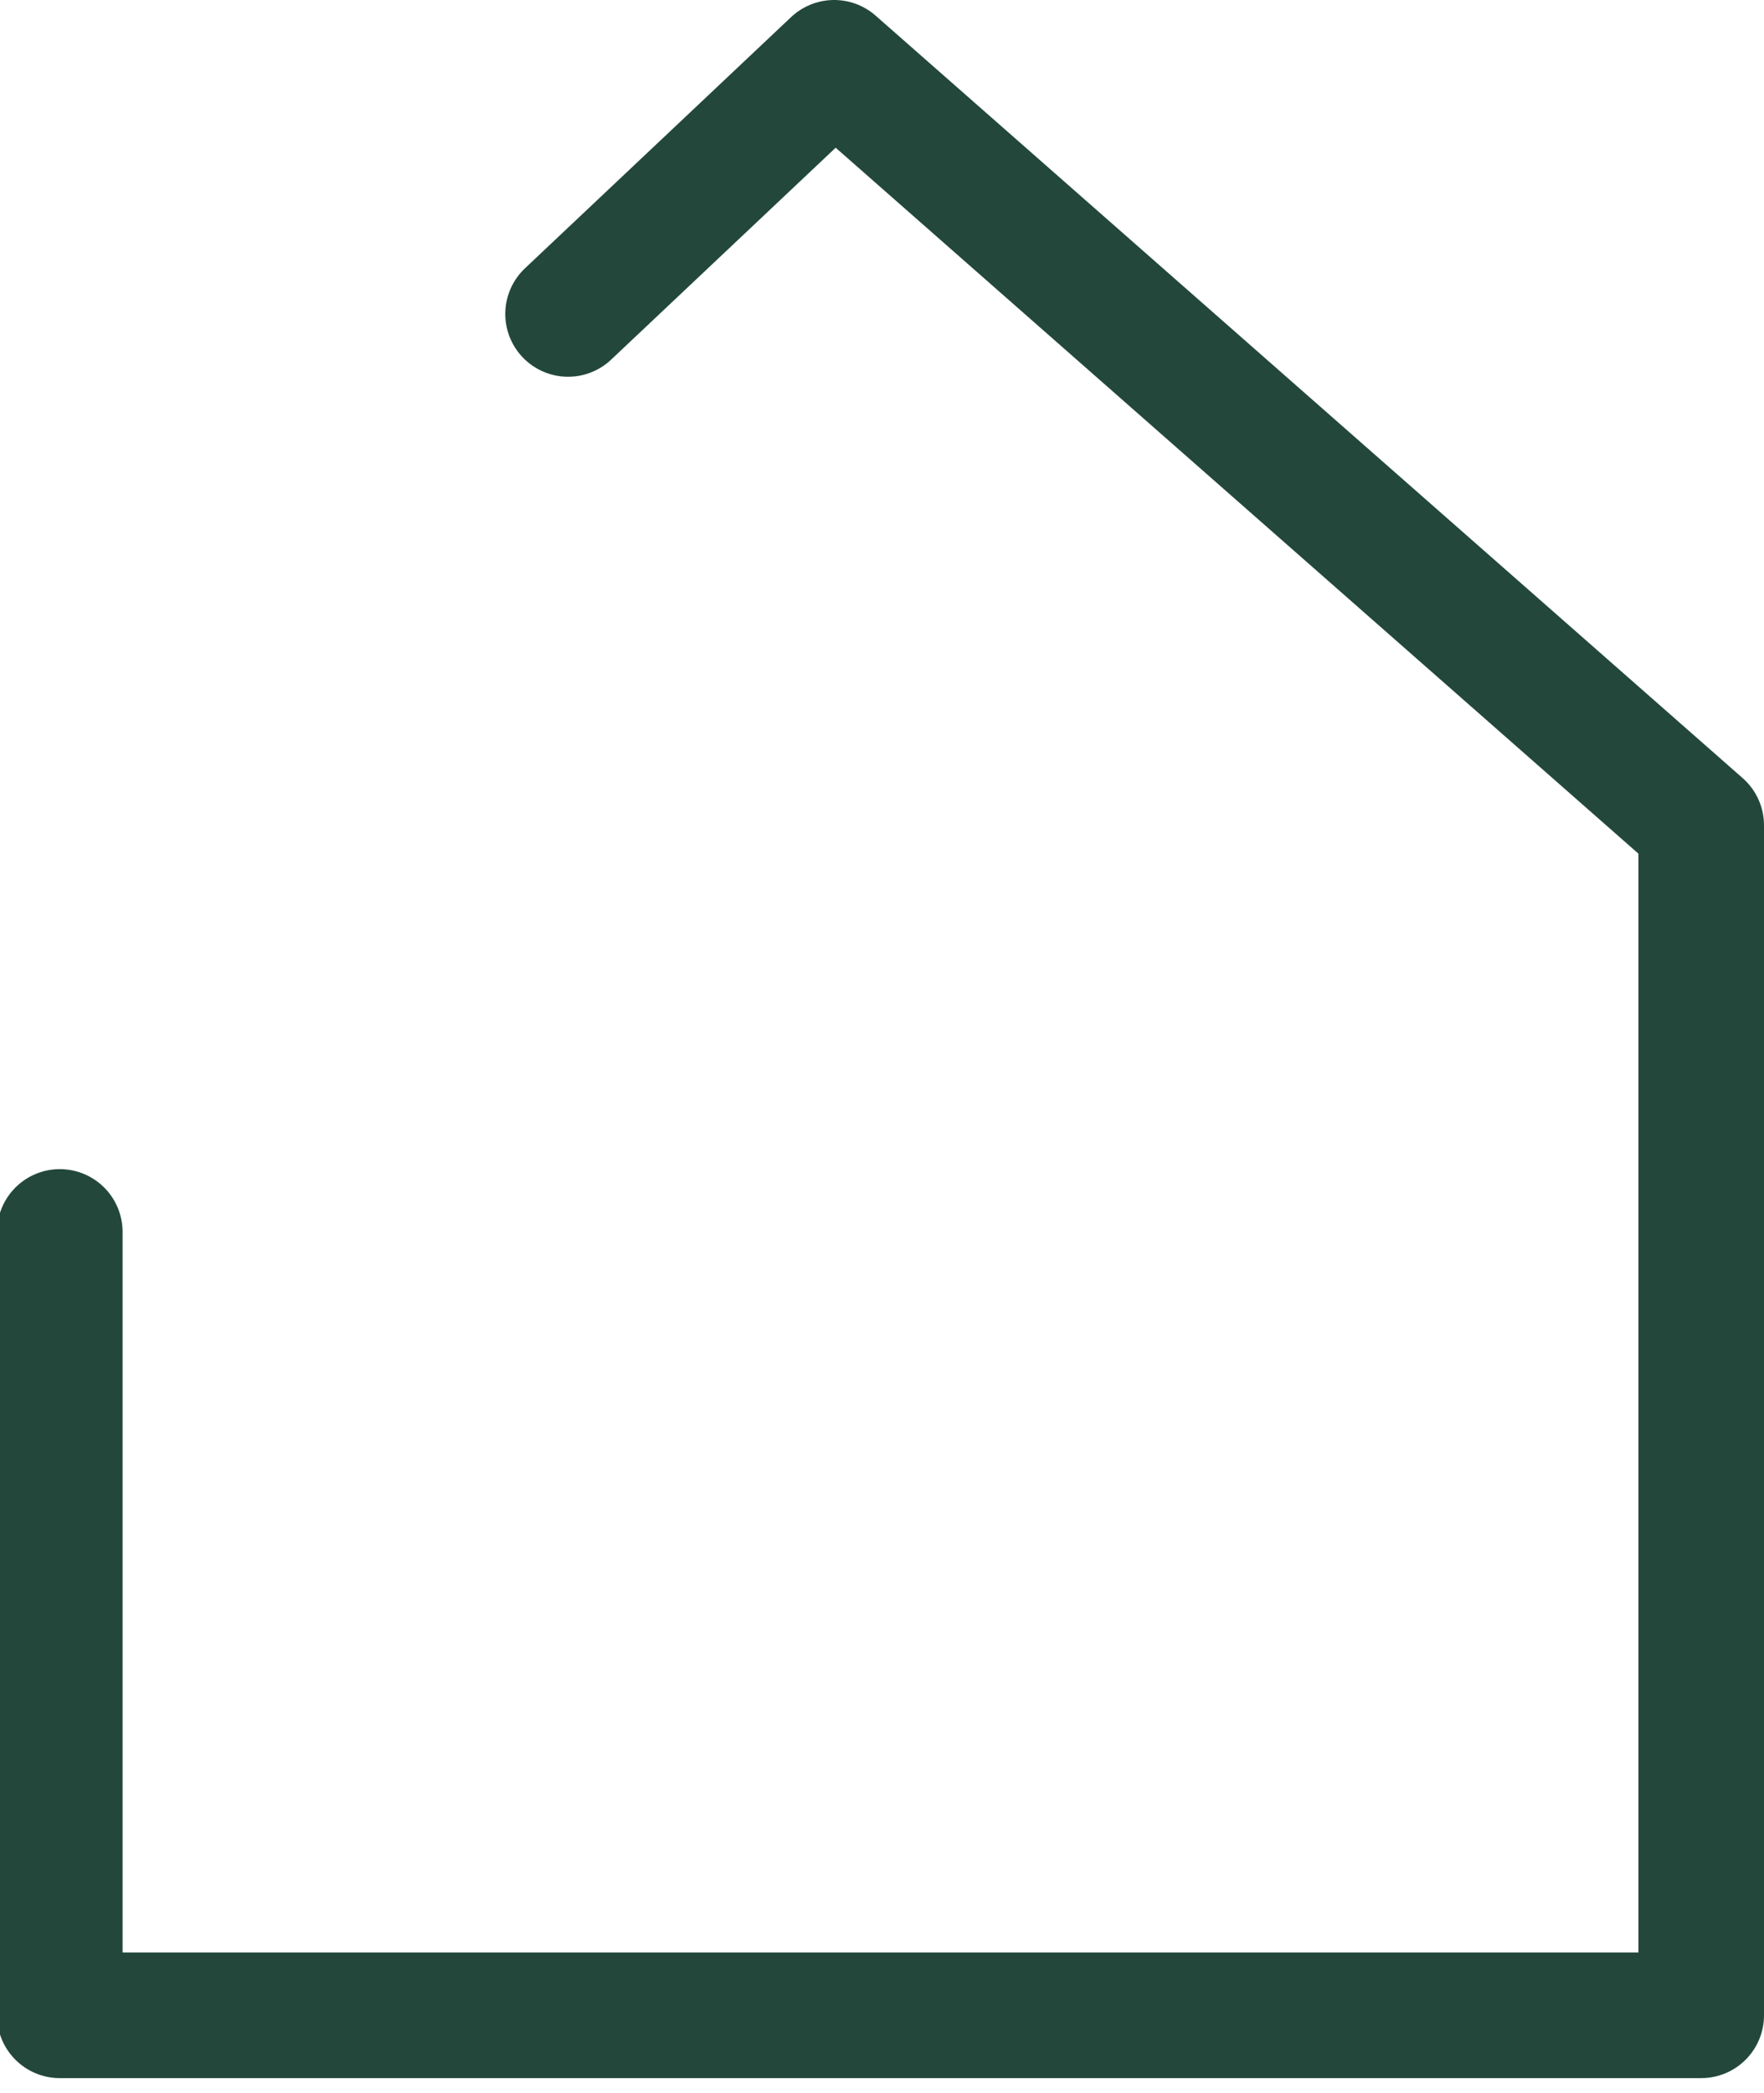 <svg width="59" height="70" fill="none" xmlns="http://www.w3.org/2000/svg"><path d="m19 10.5 8.9-8.4 29 25.5v39.8H2V41.2" stroke="#23483B" stroke-width="4.2" stroke-miterlimit="10" stroke-linecap="round" stroke-linejoin="round"/></svg>